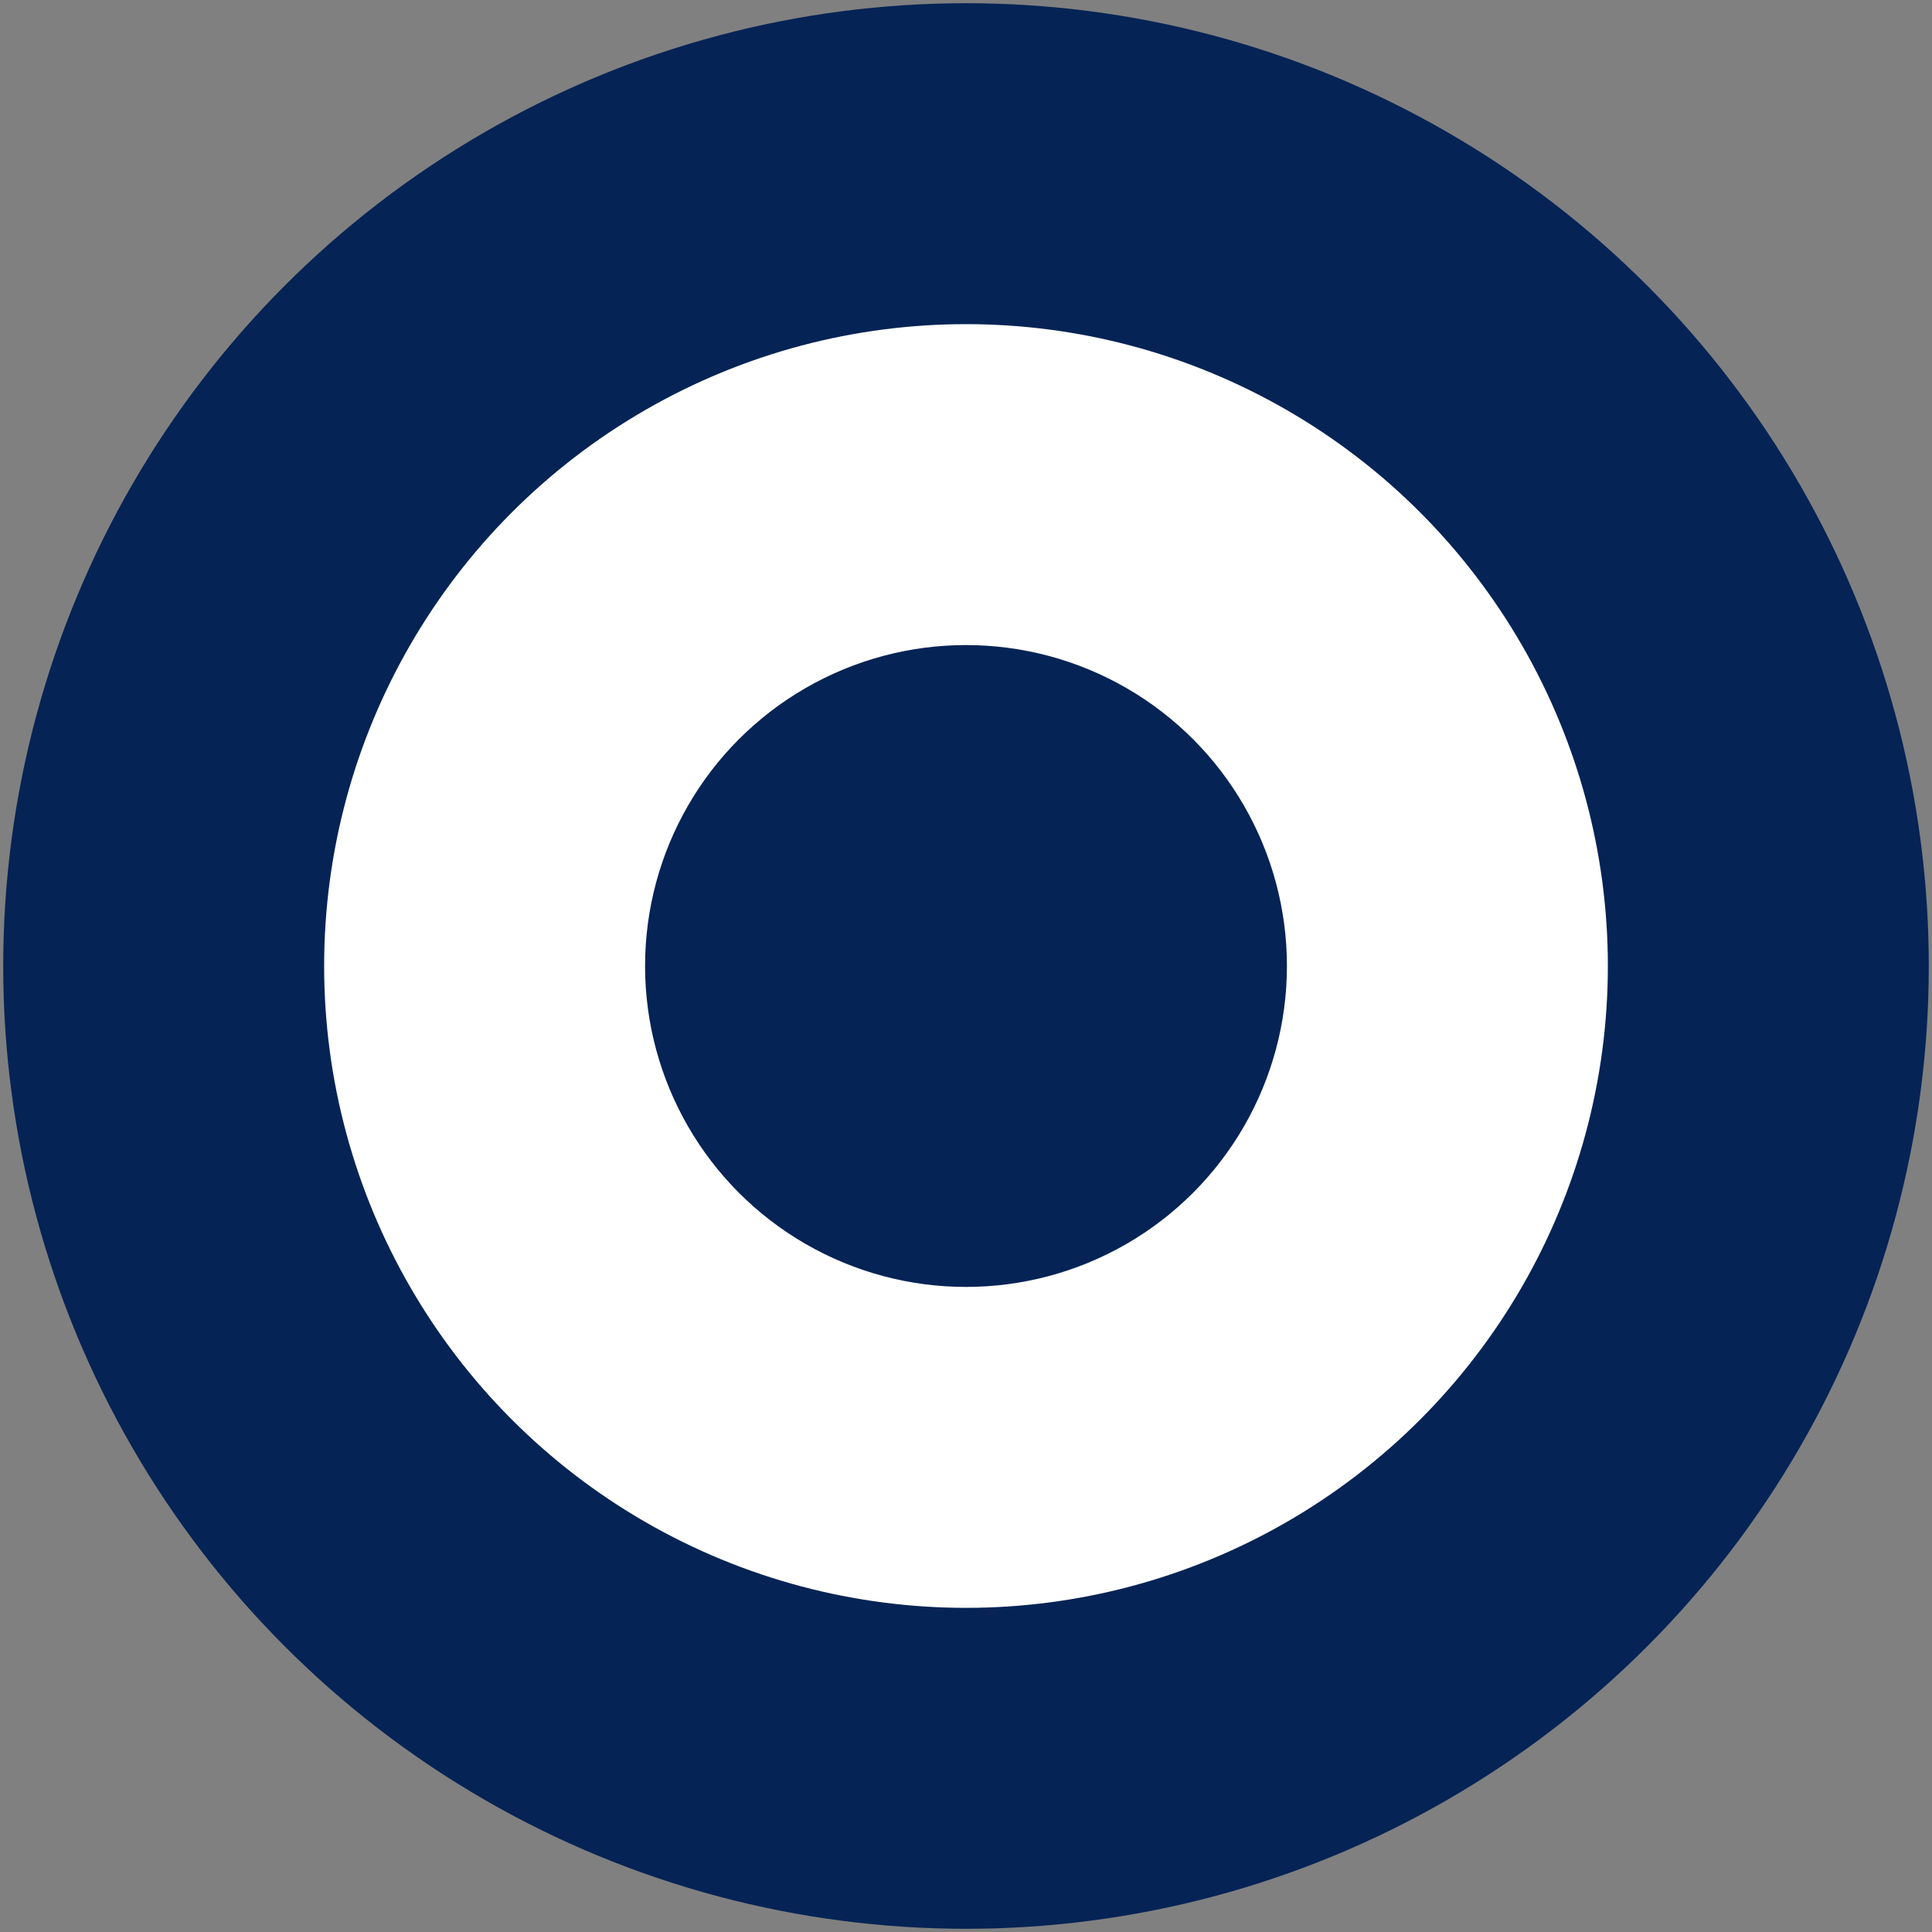 <?xml version="1.0" encoding="UTF-8"?>
<svg xmlns="http://www.w3.org/2000/svg" width="602" height="602">
<rect width="100%" height="100%" fill="#808080" stroke="none"/>
<circle cx="301" cy="301" r="300" fill="#052355"/>
<circle cx="301" cy="301" r="200" fill="#ffffff"/>
<circle cx="301" cy="301" r="100" fill="#052355"/>
</svg>